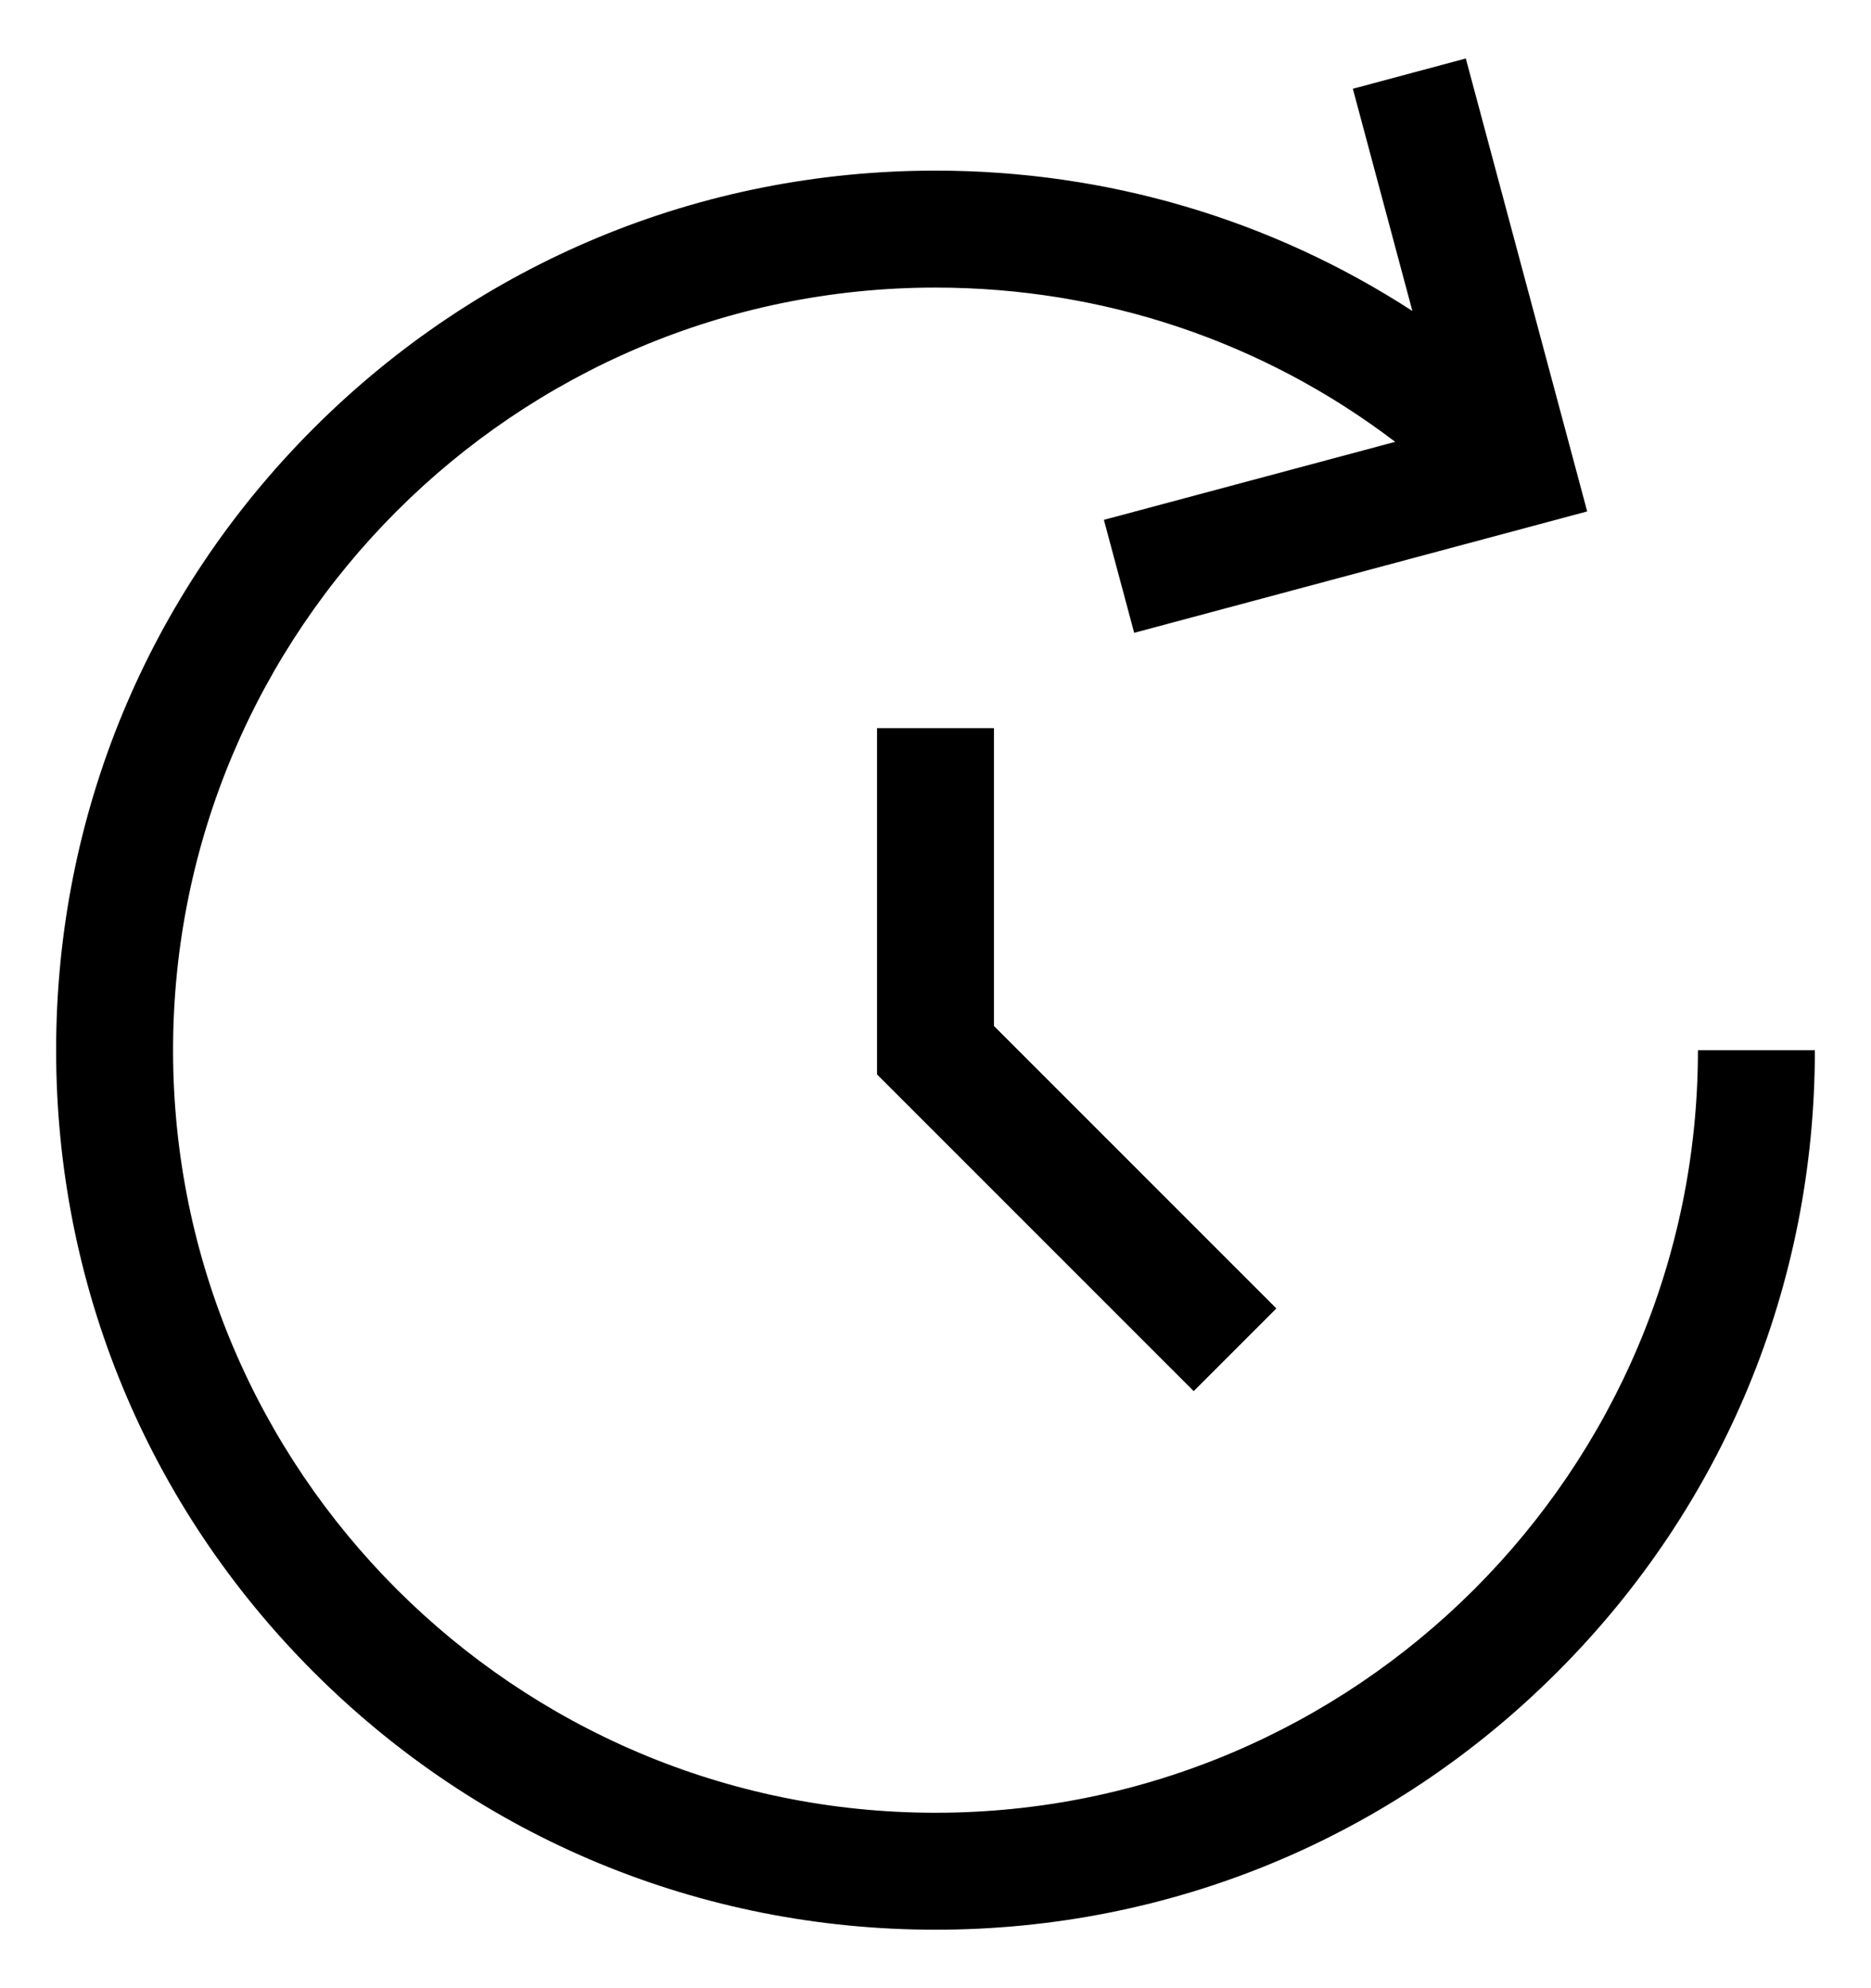 <svg width="16" height="17" viewBox="0 0 16 17" fill="none" xmlns="http://www.w3.org/2000/svg">
<g clip-path="url(#clip0_70_405)">
<path d="M15.52 8.98C15.52 10.989 14.738 12.877 13.317 14.297C11.897 15.718 10.008 16.5 8 16.5C5.991 16.5 4.103 15.718 2.682 14.297C1.262 12.877 0.48 10.989 0.48 8.98C0.48 6.971 1.262 5.082 2.682 3.662C4.103 2.242 5.991 1.459 8 1.459C9.47 1.459 10.874 1.878 12.078 2.659L11.569 0.759L12.535 0.5L13.573 4.373L9.699 5.411L9.44 4.445L11.931 3.778C10.806 2.922 9.439 2.459 8 2.459C4.405 2.459 1.48 5.384 1.48 8.98C1.48 12.575 4.405 15.5 8 15.5C11.595 15.5 14.52 12.575 14.52 8.98H15.52ZM7.5 6.226V9.187L10.208 11.895L10.915 11.188L8.5 8.773V6.226H7.5Z" fill="black"/>
</g>
<defs>
<clipPath id="clip0_70_405">
<rect width="16" height="16" fill="white" transform="translate(0 0.5)"/>
</clipPath>
</defs>
</svg>
